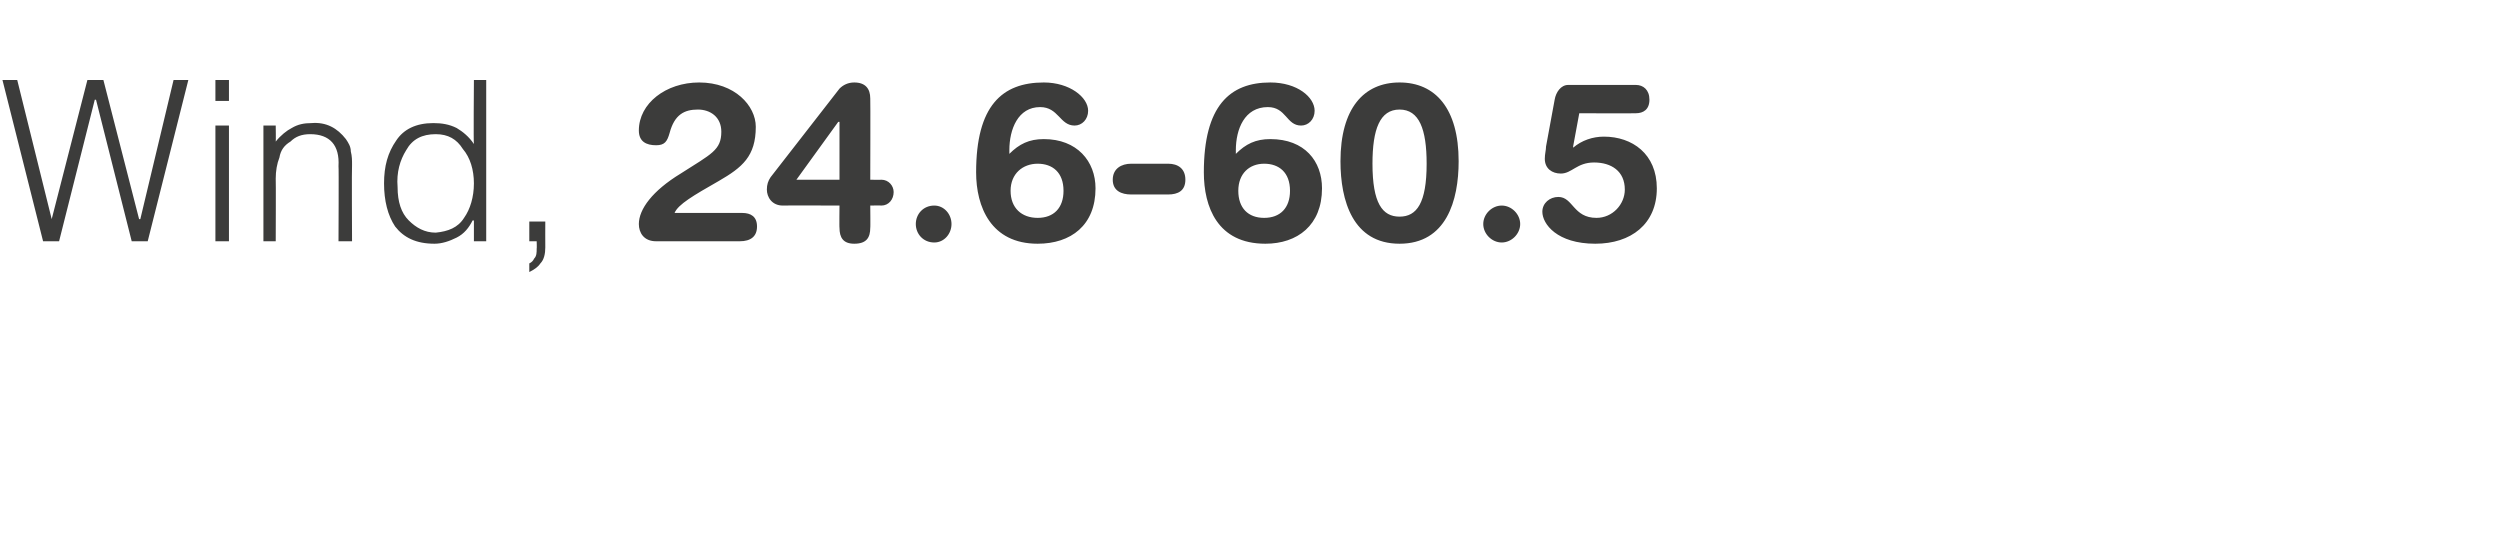<?xml version="1.0" standalone="no"?>
<!DOCTYPE svg PUBLIC "-//W3C//DTD SVG 1.1//EN" "http://www.w3.org/Graphics/SVG/1.1/DTD/svg11.dtd">
<svg xmlns="http://www.w3.org/2000/svg" version="1.1" width="203.1px" height="45.1px" viewBox="0 -6 203.1 45.1" style="top:-6px">
  <desc>Wind, 24.6-60.5</desc>
  <defs/>
  <g id="Polygon95336">
    <path d="M 8.4 0.5 L 7.1 0.5 L 4.2 11.8 L 4.2 11.8 L 1.4 0.5 L 0.2 0.5 L 3.5 13.6 L 4.8 13.6 L 7.7 2.1 L 7.8 2.1 L 10.7 13.6 L 12 13.6 L 15.3 0.5 L 14.1 0.5 L 11.4 11.8 L 11.3 11.8 L 8.4 0.5 Z M 18.6 13.6 L 18.6 4.2 L 17.5 4.2 L 17.5 13.6 L 18.6 13.6 Z M 18.6 2.2 L 18.6 0.5 L 17.5 0.5 L 17.5 2.2 L 18.6 2.2 Z M 22.4 8.5 C 22.4 7.9 22.5 7.3 22.7 6.8 C 22.8 6.2 23.1 5.8 23.6 5.5 C 24 5.1 24.5 4.9 25.2 4.9 C 26.8 4.9 27.6 5.8 27.5 7.5 C 27.53 7.46 27.5 13.6 27.5 13.6 L 28.6 13.6 C 28.6 13.6 28.57 7.44 28.6 7.4 C 28.6 7 28.6 6.7 28.5 6.3 C 28.5 5.9 28.3 5.6 28.1 5.3 C 27.4 4.4 26.5 3.9 25.3 4 C 24.7 4 24.2 4.1 23.7 4.4 C 23.3 4.6 22.8 5 22.4 5.5 C 22.42 5.5 22.4 4.2 22.4 4.2 L 21.4 4.2 L 21.4 13.6 L 22.4 13.6 C 22.4 13.6 22.42 8.53 22.4 8.5 Z M 38.5 8.9 C 38.5 10 38.2 11 37.7 11.7 C 37.2 12.5 36.4 12.8 35.4 12.9 C 34.5 12.9 33.8 12.5 33.2 11.9 C 32.6 11.3 32.3 10.4 32.3 9.2 C 32.2 8 32.5 7 33 6.2 C 33.5 5.3 34.3 4.9 35.4 4.9 C 36.4 4.9 37.1 5.3 37.6 6.1 C 38.2 6.8 38.5 7.8 38.5 8.9 C 38.5 8.9 38.5 8.9 38.5 8.9 Z M 38.5 5.7 C 38.1 5.1 37.6 4.7 37.1 4.4 C 36.5 4.1 35.9 4 35.2 4 C 33.8 4 32.8 4.5 32.2 5.4 C 31.5 6.4 31.2 7.5 31.2 8.9 C 31.2 10.3 31.5 11.5 32.1 12.4 C 32.8 13.3 33.8 13.8 35.3 13.8 C 35.9 13.8 36.5 13.6 37.1 13.3 C 37.7 13 38.1 12.5 38.4 11.9 C 38.42 11.94 38.5 11.9 38.5 11.9 L 38.5 13.6 L 39.5 13.6 L 39.5 0.5 L 38.5 0.5 C 38.5 0.5 38.46 5.7 38.5 5.7 Z M 44.3 12 L 43 12 L 43 13.6 L 43.6 13.6 C 43.6 13.6 43.62 14.19 43.6 14.2 C 43.6 14.5 43.6 14.8 43.4 15 C 43.3 15.2 43.2 15.3 43 15.4 C 43 15.4 43 16.1 43 16.1 C 43.4 15.9 43.7 15.7 43.9 15.4 C 44.2 15.1 44.3 14.6 44.3 14.1 C 44.29 14.11 44.3 12 44.3 12 Z M 60.3 11.3 C 61 11.3 61.5 11.6 61.5 12.4 C 61.5 13.2 61 13.6 60.1 13.6 C 60.1 13.6 53.3 13.6 53.3 13.6 C 52.3 13.6 51.9 12.9 51.9 12.2 C 51.9 11 53 9.5 55.3 8.1 C 57.8 6.5 58.6 6.2 58.6 4.7 C 58.6 3.5 57.7 2.9 56.7 2.9 C 55.6 2.9 54.8 3.3 54.4 4.8 C 54.2 5.5 54 5.8 53.3 5.8 C 52.5 5.8 51.9 5.5 51.9 4.6 C 51.9 2.4 54.1 0.7 56.8 0.7 C 59.7 0.7 61.4 2.6 61.4 4.3 C 61.4 6.7 60.3 7.6 58.4 8.7 C 56.3 9.9 55.1 10.6 54.8 11.3 C 54.8 11.3 60.3 11.3 60.3 11.3 Z M 68.2 3.9 L 68.1 3.9 L 64.7 8.6 L 68.2 8.6 L 68.2 3.9 Z M 68.2 10.7 C 68.2 10.7 63.64 10.68 63.6 10.7 C 62.7 10.7 62.3 10 62.3 9.4 C 62.3 9 62.4 8.7 62.6 8.4 C 62.6 8.4 68.2 1.2 68.2 1.2 C 68.5 0.9 68.9 0.7 69.4 0.7 C 70.3 0.7 70.7 1.2 70.7 2 C 70.72 2.01 70.7 8.6 70.7 8.6 C 70.7 8.6 71.62 8.62 71.6 8.6 C 72.2 8.6 72.6 9.1 72.6 9.6 C 72.6 10.2 72.2 10.7 71.6 10.7 C 71.62 10.68 70.7 10.7 70.7 10.7 C 70.7 10.7 70.72 12.54 70.7 12.5 C 70.7 13.3 70.4 13.8 69.4 13.8 C 68.5 13.8 68.2 13.3 68.2 12.5 C 68.18 12.54 68.2 10.7 68.2 10.7 Z M 75.9 10.7 C 76.7 10.7 77.3 11.4 77.3 12.2 C 77.3 13 76.7 13.7 75.9 13.7 C 75 13.7 74.4 13 74.4 12.2 C 74.4 11.4 75 10.7 75.9 10.7 Z M 82 6.5 C 82.8 5.7 83.6 5.3 84.8 5.3 C 87.5 5.3 89 7.1 89 9.3 C 89 12.3 87 13.8 84.3 13.8 C 80.5 13.8 79.3 10.8 79.3 8 C 79.3 2.6 81.4 0.7 84.8 0.7 C 86.9 0.7 88.4 1.9 88.4 3 C 88.4 3.7 87.9 4.2 87.3 4.2 C 86.1 4.2 86 2.7 84.5 2.7 C 82.7 2.7 82 4.5 82 6.2 C 82 6.2 82 6.5 82 6.5 Z M 84.3 11.7 C 85.6 11.7 86.4 10.9 86.4 9.5 C 86.4 8 85.5 7.3 84.3 7.3 C 83.1 7.3 82.1 8.1 82.1 9.5 C 82.1 10.9 83 11.7 84.3 11.7 Z M 94.9 7.3 C 95.7 7.3 96.3 7.7 96.3 8.6 C 96.3 9.5 95.7 9.8 94.9 9.8 C 94.9 9.8 91.9 9.8 91.9 9.8 C 91.1 9.8 90.4 9.5 90.4 8.6 C 90.4 7.7 91.1 7.3 91.9 7.3 C 91.9 7.3 94.9 7.3 94.9 7.3 Z M 100.4 6.5 C 101.2 5.7 102 5.3 103.2 5.3 C 106 5.3 107.4 7.1 107.4 9.3 C 107.4 12.3 105.4 13.8 102.8 13.8 C 98.9 13.8 97.8 10.8 97.8 8 C 97.8 2.6 99.9 0.7 103.2 0.7 C 105.4 0.7 106.8 1.9 106.8 3 C 106.8 3.7 106.3 4.2 105.7 4.2 C 104.5 4.2 104.5 2.7 103 2.7 C 101.1 2.7 100.4 4.5 100.4 6.2 C 100.4 6.2 100.4 6.5 100.4 6.5 Z M 102.7 11.7 C 104 11.7 104.8 10.9 104.8 9.5 C 104.8 8 103.9 7.3 102.7 7.3 C 101.5 7.3 100.6 8.1 100.6 9.5 C 100.6 10.9 101.4 11.7 102.7 11.7 Z M 113.7 11.6 C 115.1 11.6 115.9 10.5 115.9 7.3 C 115.9 4.5 115.3 2.9 113.7 2.9 C 112.1 2.9 111.5 4.5 111.5 7.3 C 111.5 10.5 112.3 11.6 113.7 11.6 Z M 113.7 0.7 C 116.6 0.7 118.5 2.8 118.5 7.1 C 118.5 10.3 117.5 13.8 113.7 13.8 C 109.9 13.8 108.9 10.3 108.9 7.1 C 108.9 2.8 110.8 0.7 113.7 0.7 Z M 122 10.7 C 122.8 10.7 123.5 11.4 123.5 12.2 C 123.5 13 122.8 13.7 122 13.7 C 121.2 13.7 120.5 13 120.5 12.2 C 120.5 11.4 121.2 10.7 122 10.7 Z M 126.3 2.1 C 126.4 1.5 126.8 0.9 127.4 0.9 C 127.4 0.9 132.9 0.9 132.9 0.9 C 133.5 0.9 134 1.3 134 2.1 C 134 2.9 133.5 3.2 132.9 3.2 C 132.89 3.22 128.3 3.2 128.3 3.2 L 127.8 5.9 C 127.8 5.9 127.82 5.97 127.8 6 C 128.5 5.4 129.4 5.1 130.3 5.1 C 132.6 5.1 134.6 6.5 134.6 9.3 C 134.6 12.2 132.5 13.8 129.6 13.8 C 126.5 13.8 125.3 12.2 125.3 11.2 C 125.3 10.5 125.9 10 126.6 10 C 127.8 10 127.8 11.7 129.7 11.7 C 131 11.7 132 10.6 132 9.4 C 132 7.9 130.9 7.2 129.5 7.2 C 128.1 7.2 127.7 8.1 126.8 8.1 C 126.1 8.1 125.5 7.7 125.5 6.9 C 125.5 6.5 125.6 6.2 125.6 5.9 C 125.6 5.9 126.3 2.1 126.3 2.1 Z " stroke="none" fill="#3c3c3b"/>
  </g>
</svg>